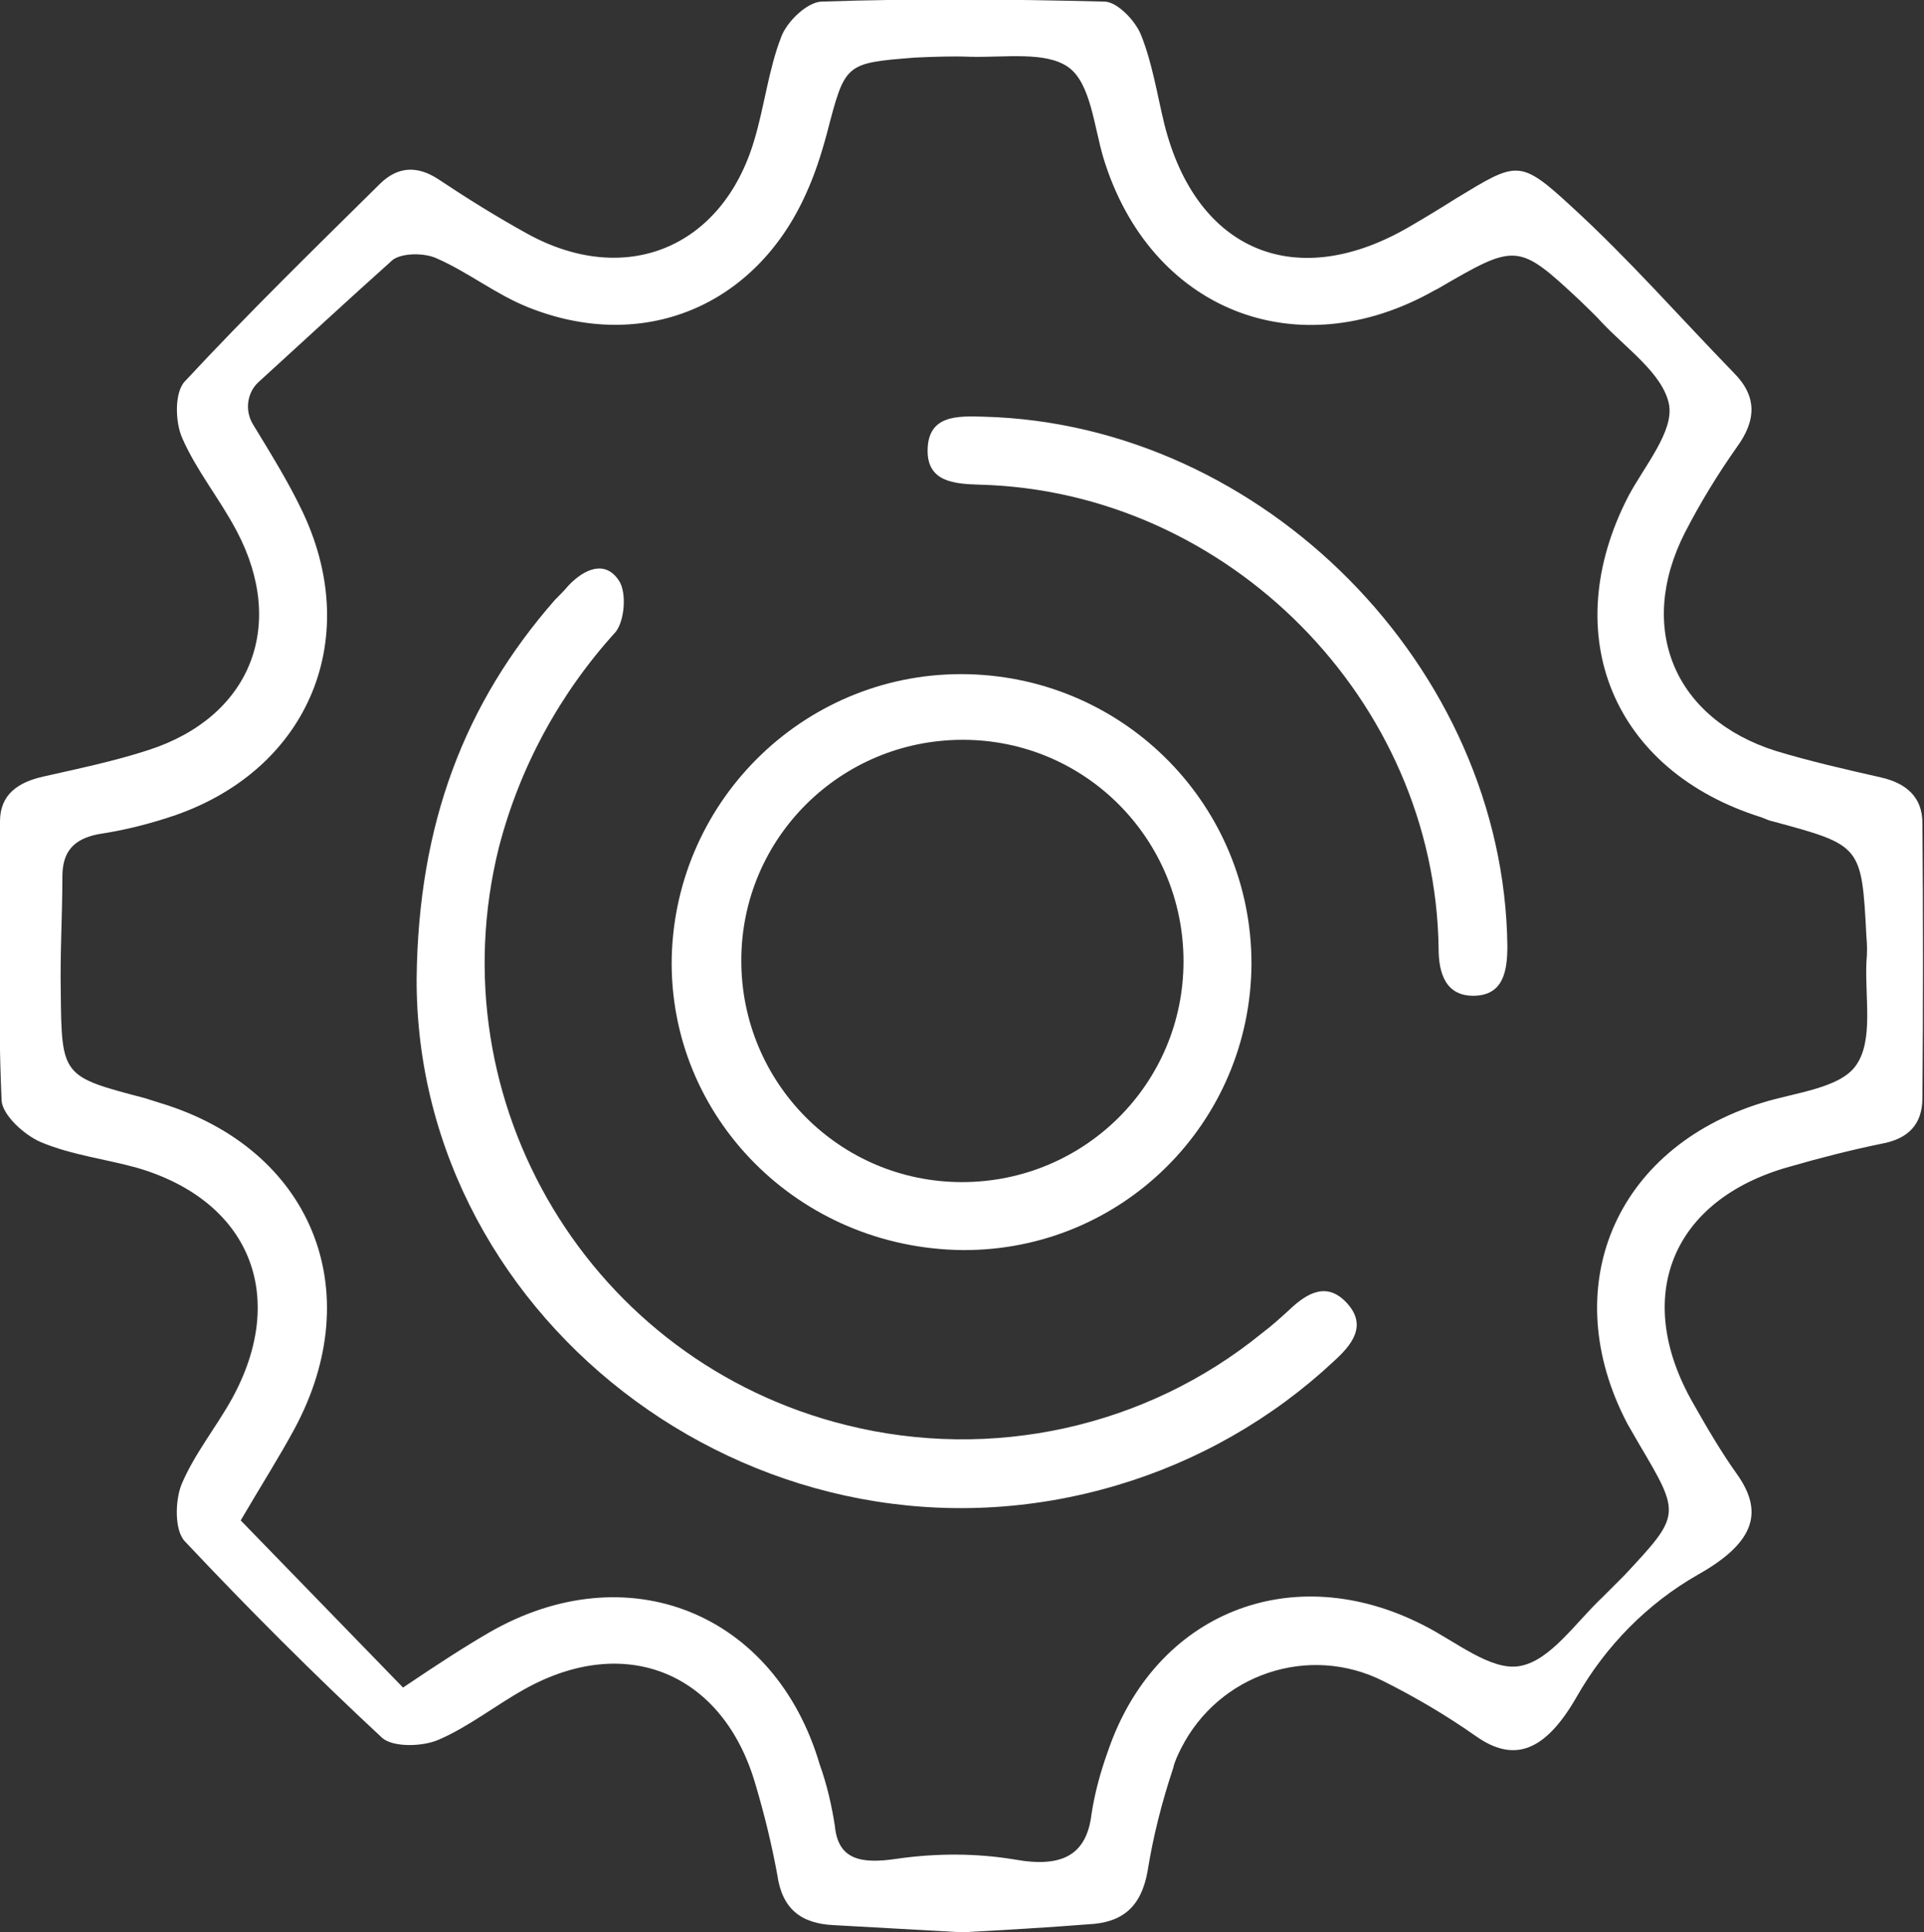 <?xml version="1.0" encoding="utf-8"?>
<!-- Generator: Adobe Illustrator 26.0.3, SVG Export Plug-In . SVG Version: 6.00 Build 0)  -->
<svg version="1.1" id="Layer_1" xmlns="http://www.w3.org/2000/svg" xmlns:xlink="http://www.w3.org/1999/xlink" x="0px" y="0px"
	 viewBox="0 0 240.6 241.6" style="enable-background:new 0 0 240.6 241.6;" xml:space="preserve">
<rect x="0" y="0" width="240.6" height="241.6" fill="#333333" stroke="none"/>
<style type="text/css">
	.st0{fill:#FFFFFF;}
</style>
<path class="st0" d="M120.3,241.6l-16.1-0.9c-4-0.2-6.4-2-7-6.3c-0.7-3.8-1.6-7.5-2.7-11.2c-4-14-16.2-19.1-28.9-12
	c-3.6,2-7,4.7-10.7,6.3c-2,0.9-5.7,1-7.1-0.2c-8.5-7.9-16.7-16.1-24.7-24.6c-1.3-1.4-1.2-5.1-0.4-7.1c1.6-3.8,4.3-7.1,6.3-10.7
	c7.1-12.9,2.2-24.8-11.9-28.9c-4-1.1-8.2-1.6-12-3.2c-2.1-0.9-4.8-3.4-4.9-5.2c-0.5-11.6-0.3-23.3-0.2-34.9c0-3.4,2.3-4.9,5.4-5.6
	c4.4-1,8.8-1.9,13.1-3.3c12.8-4.1,17.4-15.5,11.1-27.4c-2.1-4-5-7.5-6.8-11.6c-0.9-2-1-5.7,0.3-7.1c7.9-8.5,16.2-16.6,24.5-24.8
	c2.2-2.1,4.6-2.2,7.2-0.5c3.6,2.4,7.3,4.7,11.1,6.8c12.3,6.8,24.4,1.8,28.4-11.6c1.3-4.3,1.8-8.9,3.4-13c0.7-1.9,3.2-4.3,5-4.4
	c11.8-0.4,23.6-0.3,35.4,0c1.6,0,3.9,2.4,4.6,4.2c1.4,3.5,2,7.4,2.9,11.1c4,16,16.6,21.2,30.9,12.7c1.9-1.1,3.7-2.2,5.6-3.4
	c7.6-4.6,7.9-5,14.5,1.1c7.1,6.5,13.5,13.8,20.2,20.7c3,3,2.8,6,0.4,9.3c-2.4,3.4-4.6,7-6.5,10.7c-6.1,12-1.3,23.3,11.4,27.3
	c4.3,1.3,8.7,2.3,13.1,3.3c3.1,0.7,5.2,2.4,5.2,5.7c0.1,11.5,0.1,22.9,0,34.4c0,3.3-1.8,5.1-5.1,5.7c-3.9,0.8-7.8,1.8-11.6,2.9
	c-14.6,4.1-19.6,16.2-12,29.5c1.7,3,3.5,6.1,5.5,8.9c3.2,4.5,2.6,8.4-4.9,12.6c-6.3,3.6-11.5,8.9-15.1,15.2c-4,7-7.9,8.3-12.6,5
	c-3.7-2.6-7.6-4.9-11.6-6.9c-9.3-4.7-20.6-0.9-25.3,8.4c-0.4,0.8-0.8,1.6-1,2.5c-1.4,4.2-2.5,8.5-3.2,12.9c-0.8,4.4-3.1,6.4-7.4,6.6
	C131,241,125.9,241.3,120.3,241.6z M32.3,47.8c-1.4,1.3-1.7,3.5-0.7,5.2c2.5,4.1,4.4,7.2,6,10.5c7.9,16,1.2,32.5-15.6,38.4
	c-3.2,1.1-6.4,1.9-9.7,2.4c-3.1,0.6-4.5,2.2-4.5,5.3c0,4.8-0.3,9.7-0.2,14.5c0.1,10.5,0.2,10.5,10.5,13.2c0.6,0.2,1.3,0.4,1.9,0.6
	c18.9,5.7,26.2,23.4,16.8,40.8c-1.9,3.5-4,6.8-6.7,11.4L50.4,211c4.6-3.1,7.7-5.1,10.8-6.9c17.2-9.9,35.7-2.5,41.3,16.5
	c0.9,2.5,1.5,5.1,1.9,7.7c0.4,4.2,3.2,4.8,7.8,4.1c4.9-0.7,9.9-0.7,14.7,0.1c6.1,1.1,9-0.7,9.6-5.7c0.4-2.6,1.1-5.2,2-7.7
	c5.9-17.5,23.1-24.3,39.5-15.9c4,2,8.5,5.8,12.1,5.1c3.8-0.7,6.9-5.4,10.3-8.6c0.9-0.9,1.8-1.8,2.7-2.7c7.1-7.6,7.1-7.6,1.9-16.4
	c-0.5-0.9-1-1.7-1.5-2.6c-8.9-17-1.6-34.4,16.8-40.1c4.1-1.3,9.8-1.8,11.8-4.7c2.2-3.1,1.1-8.4,1.3-12.9c0.1-1.1,0.1-2.1,0-3.2
	c-0.6-11.4-0.6-11.4-11.7-14.4c-0.5-0.1-0.9-0.3-1.4-0.5c-18.6-5.8-25.6-22.8-16.7-40.1c2-3.8,5.8-8.2,5.1-11.6
	c-0.8-3.8-5.3-6.9-8.4-10.2c-0.7-0.8-2-2-2.7-2.7c-7.8-7.3-8-7.2-17.8-1.5l-0.4,0.2c-17.3,9.8-35.6,2.4-41.4-16.5
	c-1.2-4-1.6-9.4-4.4-11.4s-7.9-1.2-12.2-1.3c-2.3-0.1-4.7,0-7,0.1c-8.8,0.7-8.7,0.7-11,9.5c-0.7,2.6-1.5,5.1-2.6,7.5
	c-6.3,14.1-20.4,20-34.8,14.2c-4-1.6-7.5-4.4-11.4-6.1c-1.5-0.7-4.3-0.7-5.5,0.2C43.4,37.6,37.9,42.7,32.3,47.8L32.3,47.8z"/>
<path class="st0" d="M52.1,122.4c0.2-19.4,6-34.5,17.3-47.4c0.6-0.6,1.2-1.2,1.7-1.8c2-2.1,4.6-3.2,6.3-0.6c1,1.5,0.7,5-0.4,6.4
	c-7,7.7-12,16.9-14.6,26.9c-8,32,11.5,64.4,43.5,72.3c18.1,4.5,37.4,0.3,51.9-11.5c1.2-0.9,2.3-1.9,3.4-2.9c2.3-2.2,4.8-3.6,7.3-0.8
	s0.5,5.2-1.7,7.2c-7.7,7.2-17,12.5-27.1,15.5C96,198.7,52,165.7,52.1,122.4z"/>
<path class="st0" d="M120.4,156.3c-20.5-0.2-36.8-16.6-36.4-36.6c0.5-20,17.1-35.9,37.1-35.4c19.7,0.5,35.4,16.5,35.4,36.2
	C156.4,140.4,140.3,156.4,120.4,156.3z M148,120.2c0-15.3-12.3-27.7-27.6-27.7s-27.7,12.3-27.7,27.6s12.3,27.7,27.6,27.7
	S148,135.5,148,120.2z"/>
<path class="st0" d="M123,52.1c35,0.9,65.1,31.4,65.5,66.2c0,3.1-0.5,6.1-4.1,6.2s-4.5-2.8-4.5-5.9c-0.4-31-26.3-57.2-57.4-58
	c-3.1-0.1-6.6-0.3-6.5-4.4C116.1,51.9,119.7,52,123,52.1z"/>
</svg>
